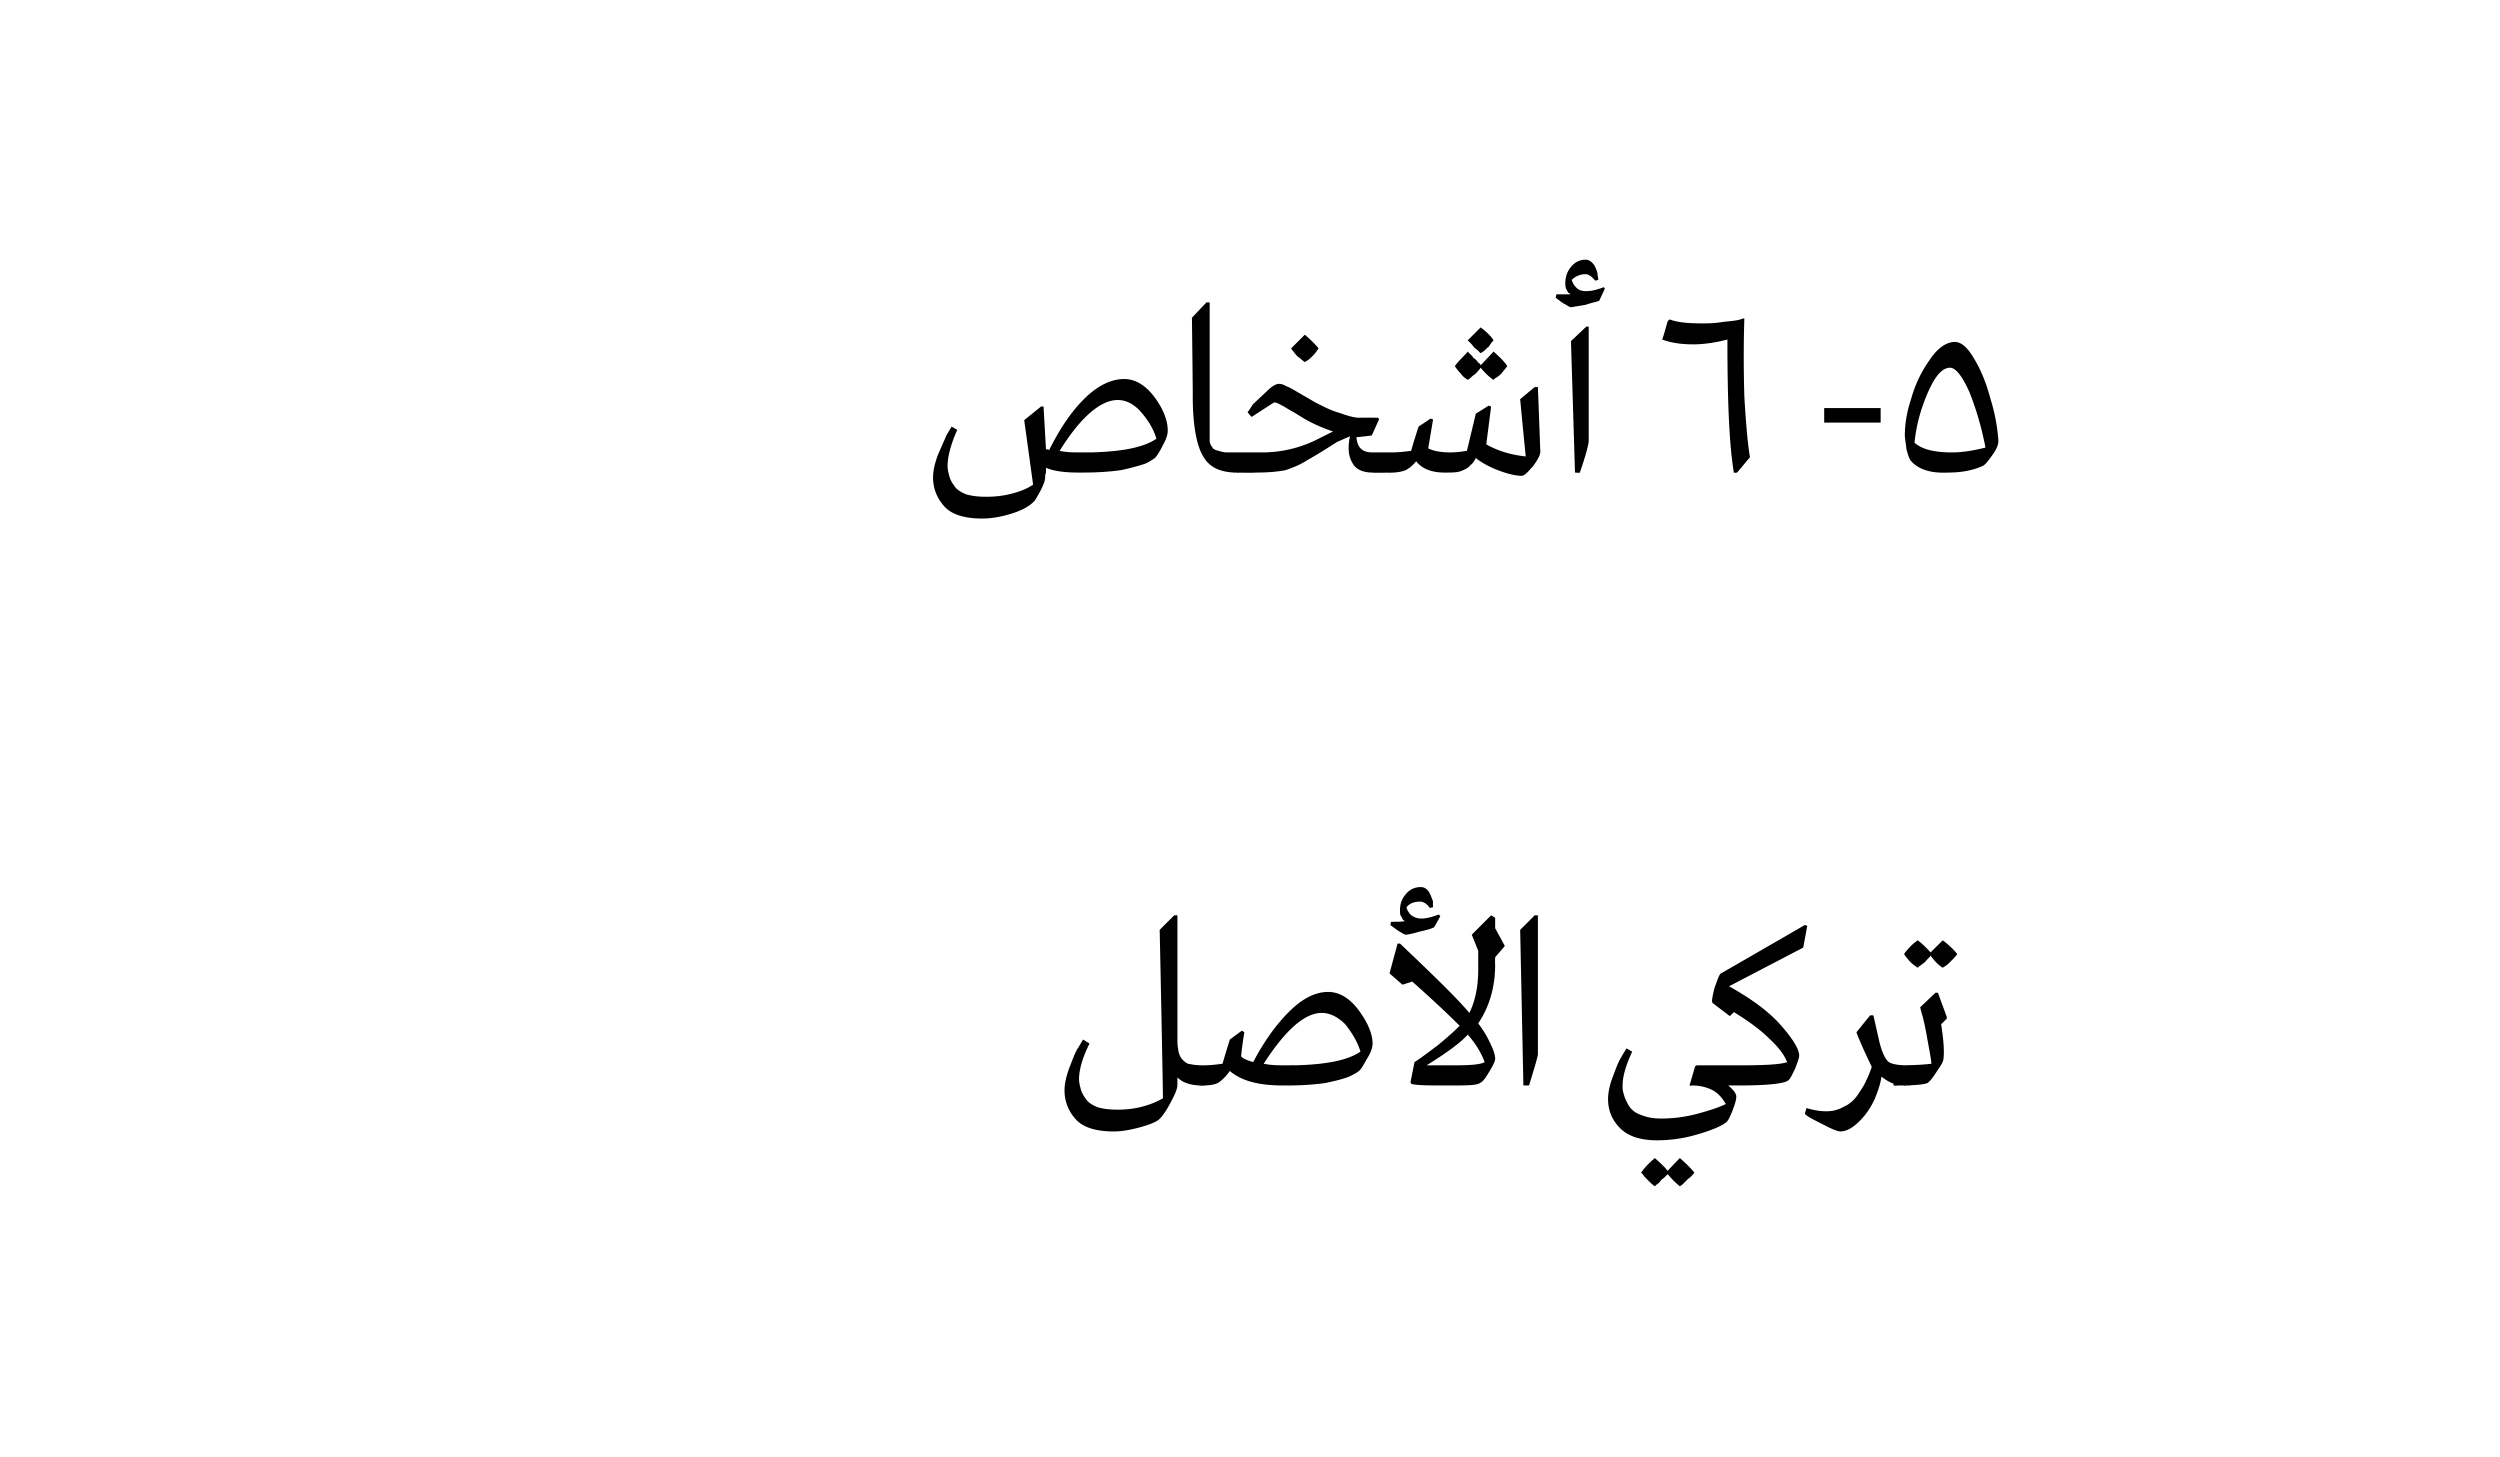 <svg xmlns="http://www.w3.org/2000/svg" width="310" height="180.7" viewBox="0 -1 310 180.7" xmlns:v="https://vecta.io/nano"><path d="M138.1 139.3c-2.2 0-3.8-.5-4.7-1.5s-1.4-2.2-1.4-3.6c0-.8.2-1.7.6-2.8.4-1 .7-1.9 1.1-2.5.01.01.6-1 .6-1l.8.5c-.9 1.8-1.3 3.3-1.3 4.4 0 .4.1.8.2 1.2s.3.8.6 1.2c.3.5.8.8 1.5 1.1.7.2 1.5.3 2.5.3 1.9 0 3.8-.4 5.6-1.4.04.04-.4-20.9-.4-20.9l1.8-1.8h.4v15.2c0 .6 0 1 .1 1.4 0 .3.1.6.3 1a2.36 2.36 0 0 0 .9.8c.5.1 1 .2 1.8.2-.03 0 .4.1.4.1v2.4s-.43.05-.4 0c-1.4 0-2.4-.3-3.1-1v.9c0 .6-.4 1.4-1 2.5s-1.1 1.7-1.4 1.9c-.4.3-1.2.6-2.3.9s-2.2.5-3.2.5zm21.8-8.2s.75-.03.7 0c3.8-.1 6.5-.6 8.1-1.7-.4-1.3-1.1-2.4-1.9-3.4-.9-.9-1.9-1.4-2.9-1.4-2.1 0-4.5 2.1-7.2 6.3.9.2 1.8.2 2.8.2-.02 0 .4 0 .4 0zm-.4 2.5h-.4c-3.1 0-5.2-.6-6.6-1.8-.5.7-1 1.2-1.5 1.5-.4.2-1.1.3-1.9.3-.03.05-.5 0-.5 0v-2.4l.5-.1c1 0 1.8-.1 2.5-.2-.01-.04.9-3 .9-3l1.5-1.1.3.2c-.3 1.8-.4 2.9-.4 3 .3.3.8.5 1.5.7 1.3-2.5 2.8-4.6 4.4-6.2s3.2-2.5 4.9-2.5c1.4 0 2.7.8 3.8 2.3s1.7 2.9 1.7 4.1c0 .5-.2 1.1-.7 1.9-.4.7-.7 1.3-1 1.5-.2.2-.6.4-1.2.7-.5.2-1.5.5-3 .8-1.4.2-3 .3-4.8.3zm18.3-19.6c-.2.1-.7.3-1.7.5-1 .3-1.6.4-1.8.4-.1 0-.3-.1-.6-.3-.4-.2-.6-.4-.9-.6l-.4-.3.1-.4c.9 0 1.5 0 1.7-.1-.2-.1-.3-.2-.4-.5-.2-.2-.2-.5-.2-.8 0-.8.2-1.4.7-2a2.32 2.32 0 0 1 1.9-.9c.4 0 .7.2 1 .6.2.4.4.9.5 1.2-.04.05 0 .7 0 .7s-.4.07-.4.1c-.3-.5-.8-.8-1.2-.8-.7 0-1.3.2-1.7.7.1.4.3.7.6 1 .3.2.7.4 1.2.4.7 0 1.4-.2 2.2-.5l.2.2s-.76 1.43-.8 1.4zm5.7 19.3c-.4.3-1.7.3-3.9.3-2.4 0-3.9 0-4.6-.2.02-.02-.1-.2-.1-.2l.5-2.5c.8-.5 1.7-1.2 2.9-2.1 1.1-.9 2-1.7 2.7-2.4-1.4-1.4-3.3-3.2-5.9-5.5-.02.05-1.2.4-1.2.4l-1.6-1.4 1-3.7a3 3 0 0 0 .3 0c4.1 3.9 7 6.7 8.6 8.6.7-1.4 1.1-3.2 1.1-5.4v-2.3l-.8-2 2.4-2.4.5.3v1.3l1.2 2.2-1.2 1.4s-.03.92 0 .9c0 2.8-.7 5.2-2.1 7.3.6.8 1.1 1.6 1.5 2.5.4.8.6 1.4.6 1.9 0 .3-.3.9-.8 1.7-.4.7-.8 1.2-1.1 1.3zm-3.2-2.2c2.1 0 3.3-.1 3.8-.4-.5-1.3-1.2-2.4-2.1-3.4-1 1.1-2.7 2.3-5.1 3.8h3.4zm10.4-18.6v17.2c0 .3-.4 1.6-1.1 3.9h-.7l-.4-19.3c-.01.03 1.8-1.8 1.8-1.8h.4zm14.8 27.9c-2.1 0-3.6-.5-4.6-1.5s-1.5-2.2-1.5-3.6c0-.8.2-1.8.6-2.8.4-1.1.7-1.9 1.1-2.5-.02-.04.6-1 .6-1s.73.45.7.4c-.8 1.7-1.2 3.1-1.2 4.2 0 .3 0 .6.1.9.1.4.2.7.4 1.1s.4.8.8 1.1c.3.3.8.5 1.4.7s1.3.3 2.1.3a17.4 17.4 0 0 0 4.5-.6c1.5-.4 2.7-.8 3.5-1.2-.4-.7-.9-1.3-1.6-1.7-.8-.4-1.6-.6-2.6-.6-.02.05-.3 0-.3 0h0l.7-2.4.2-.1h5.4c3 0 5-.1 5.8-.4-.3-.8-1-1.8-2.2-2.9-1.1-1.1-2.6-2.2-4.4-3.3.03-.03-.5.5-.5.5l-2.1-1.6c-.2-.1-.1-.7.2-1.9.4-1.1.6-1.7.8-1.8-.02.03 10.4-6 10.4-6l.3.1-.5 2.7-9.2 4.8c2.7 1.5 4.9 3.1 6.4 4.8s2.3 3 2.3 3.8c0 .3-.2.8-.5 1.6-.4.8-.6 1.3-.9 1.5-.6.4-2.7.6-6.3.6h-1.1c.7.6 1 1 1 1.4s-.2 1-.5 1.8c-.3.7-.5 1.2-.8 1.4-.5.4-1.6.9-3.3 1.4a17.68 17.68 0 0 1-5.2.8zm2.8 2.2c.8.7 1.4 1.3 1.8 1.8-.2.3-.5.6-.8.8l-.7.7-.3.2c-.5-.4-1-.9-1.5-1.5-.2.2-.5.5-.8.7-.2.3-.4.5-.6.6l-.2.2c-.3-.2-.6-.5-.9-.8s-.5-.5-.6-.7l-.2-.2c.5-.7 1.1-1.3 1.7-1.8.8.7 1.3 1.2 1.6 1.6-.05-.02 1.5-1.6 1.5-1.6s.01.02 0 0zm19.9-3.3c-.3 0-1.1-.3-2.2-.9-1.2-.6-2-1-2.2-1.3l.2-.7c1 .3 1.8.4 2.5.4.8 0 1.5-.2 2.2-.6.7-.3 1.3-.9 1.7-1.5s.8-1.2 1-1.7a12.2 12.2 0 0 0 .7-1.7c-1.1-2.3-1.7-3.7-1.9-4.3-.02.02 1.7-2.1 1.7-2.1h.4l.7 3.1c.3 1.3.7 2.2 1.1 2.6.3.3 1.1.5 2.4.5a4.64 4.64 0 0 0 .4.1v2.4h-.4s-.4.05-.4 0c-.9 0-1.8-.3-2.8-1.1-.1.8-.4 1.7-.8 2.7-.5 1.1-1.1 2-1.9 2.8s-1.6 1.3-2.4 1.3zm12.7-23.7c.8.6 1.4 1.2 1.8 1.7-.2.3-.5.6-.8.9s-.5.5-.7.6l-.3.2c-.5-.3-1-.8-1.5-1.5-.2.3-.5.5-.7.8-.3.2-.5.4-.7.5l-.2.2c-.3-.2-.6-.4-.9-.7s-.5-.6-.6-.7l-.2-.3c.5-.7 1.1-1.3 1.7-1.7.8.6 1.3 1.2 1.6 1.5-.04.02 1.5-1.5 1.5-1.5s.02-.04 0 0zm-1.9 17.7c-.5.2-1.7.3-3.7.3-.05.05-.5 0-.5 0v-2.4s.45-.1.5-.1c2.1 0 3.5-.1 4.2-.2-.1-.9-.3-1.9-.5-3a35.73 35.73 0 0 0-.6-2.9c-.03.01-.3-1.1-.3-1.1l1.9-1.8h.3l1.1 3v.2s-.66.7-.7.7c.3 1.9.4 3.3.3 4.2 0 .4-.3.9-.8 1.6-.5.8-.9 1.3-1.2 1.5zM134.6 55.1h.7c3.8-.1 6.5-.6 8.1-1.7-.4-1.3-1.1-2.4-2-3.4-.8-.9-1.8-1.4-2.8-1.4-2.1 0-4.6 2.1-7.2 6.3.8.2 1.7.2 2.8.2-.05 0 .4 0 .4 0zm-12.8 8.2c-2.2 0-3.8-.5-4.7-1.5s-1.4-2.2-1.4-3.6c0-.8.2-1.7.6-2.8l1.1-2.5c.01-.02.6-1 .6-1l.7.4c-.8 1.8-1.2 3.3-1.2 4.5 0 .4.1.8.2 1.2s.3.8.6 1.2c.3.5.8.8 1.5 1.1.7.2 1.5.3 2.5.3s2.1-.1 3.2-.4c1.2-.3 2-.7 2.6-1.1.02.05-1.1-8-1.1-8l2.1-1.7s.34.03.3 0l.3 5.3s.2 0 .4.1c1.3-2.6 2.7-4.7 4.3-6.3s3.3-2.5 5-2.5c1.4 0 2.7.8 3.8 2.3s1.6 2.9 1.6 4.1c0 .5-.2 1.1-.6 1.8-.4.8-.7 1.3-1 1.6-.3.2-.7.5-1.2.7-.6.2-1.6.5-3 .8-1.4.2-3 .3-4.8.3h-.4c-1.9 0-3.2-.2-4.1-.6v.5c0 .2-.1.4-.1.5v.2c0 .4-.2.9-.6 1.7-.4.7-.6 1.1-.8 1.3-.6.6-1.5 1.1-2.8 1.5s-2.5.6-3.6.6zm31.6-5.7c-2 0-3.4-.6-4.2-2-.8-1.3-1.3-3.8-1.3-7.5.02-.02-.1-9.7-.1-9.7l1.8-1.9h.4v17.1c0 .3.1.6.3.8.1.3.4.4.8.5.3.1.7.2 1 .2h1.3a4.64 4.64 0 0 0 .4.1v2.4s-.45.05-.4 0zm8.4-13.7c-.3-.2-.6-.5-.9-.7-.3-.3-.5-.6-.6-.7l-.2-.3 1.7-1.7c.8.7 1.3 1.2 1.7 1.7-.2.3-.4.6-.7.9s-.5.5-.7.6l-.3.2zm.4 12.1c-.9.6-1.9 1-2.8 1.3-1 .2-2.2.3-3.8.3-.03.05-2.2 0-2.2 0h-.5v-2.4l.5-.1h3.1a15.17 15.17 0 0 0 6.6-1.5l2.2-1.1c-1.2-.4-2.4-.9-3.6-1.6l-1.3-.8c-.6-.3-1-.6-1.4-.8s-.7-.4-1-.4c.03-.04-2.8 1.8-2.8 1.8s-.53-.58-.5-.6c.2-.2.4-.6.7-1l1.6-1.5c.7-.7 1.2-1 1.6-1 .3 0 .6.1.9.3.4.1 1 .5 1.7.9l1.9 1.1c1 .5 1.9 1 3 1.3 1.1.4 1.9.6 2.4.6.03-.02 2.4 0 2.4 0l.1.2-.9 2s-1.87.24-1.9.2c.1 1.3.7 1.9 2 1.9h2.3l.4.1v2.4h-.4s-2.3.05-2.3 0c-1.2 0-2.1-.4-2.5-1.2-.5-.8-.6-1.9-.3-3.3l-1.6.7-1.9 1.2s-1.3.8-1.7 1zm21.4-13.2c-.2-.2-.5-.5-.8-.7-.2-.3-.4-.5-.6-.7l-.2-.2 1.6-1.6c.8.6 1.3 1.1 1.6 1.6-.2.2-.4.5-.6.8-.3.2-.5.5-.7.6l-.3.2zm1.6 3.3c-.5-.3-1.1-.9-1.6-1.5-.2.3-.4.5-.7.8-.3.2-.5.4-.6.5l-.3.2c-.3-.2-.6-.4-.8-.7-.3-.3-.5-.6-.6-.7l-.2-.3c.5-.7 1.1-1.2 1.6-1.8l.1.1c0 .1.1.1.2.2l.3.3c0 .1.1.2.3.3l.3.3c0 .1.1.2.2.2.1.1.1.2.2.2v.1l1.6-1.7c.8.7 1.4 1.3 1.7 1.8-.2.3-.5.6-.7.9-.3.3-.6.5-.8.6l-.2.2zm3.5 11.9c-.7 0-1.6-.2-2.7-.6s-2.1-.9-3-1.6c-.2.4-.4.7-.7.9-.2.3-.6.5-1.1.7s-1.2.2-2 .2c-1.6 0-2.8-.4-3.6-1.4-.4.5-.9.9-1.3 1.1-.5.2-1.1.3-1.8.3-.04.05-.5 0-.5 0v-2.4s.46-.1.5-.1c.9 0 1.8-.1 2.5-.2-.05-.04.9-3 .9-3l1.5-1s.25.12.3.1l-.6 3.6c.6.3 1.5.5 2.7.5.8 0 1.5-.1 2.1-.2l1.1-4.6 1.6-1s.25.13.3.1l-.6 4.7c1.4.8 3 1.3 4.9 1.5-.03-.02-.7-7.1-.7-7.1l1.8-1.5h.4l.3 8c0 .4-.3 1-.9 1.8-.7.8-1.1 1.2-1.4 1.2zm9.6-21.7c-.2.1-.8.2-1.7.5l-1.8.3c-.1 0-.3-.1-.6-.3-.4-.2-.7-.4-.9-.6-.02.03-.4-.3-.4-.3s.08-.36.1-.4h1.7v-.1c-.2 0-.3-.2-.4-.4-.2-.3-.2-.6-.2-.9 0-.7.2-1.4.7-2s1.1-.9 1.8-.9c.5 0 .8.3 1.1.7.2.4.4.8.4 1.2.01.01.1.6.1.6l-.4.1c-.4-.5-.8-.8-1.2-.8-.7 0-1.3.3-1.7.7.1.4.3.7.6 1s.7.4 1.2.4c.7 0 1.4-.2 2.2-.5-.01.04.1.2.1.2l-.7 1.5zM197 53.7c0 .3-.3 1.6-1.1 3.9.02.05-.6 0-.6 0l-.5-16.3 1.9-1.8h.3v14.2s.03-.04 0 0zm18.4 3.9s-.43.05-.4 0c-.6-3.6-.8-9.1-.8-16.5-1.5.4-3 .6-4.2.6-1.6 0-2.8-.2-3.9-.6.05.05.7-2.3.7-2.3s.25-.17.2-.2c1.1.4 2.4.5 4.1.5.6 0 1.5 0 2.7-.2 1.1-.1 1.9-.2 2.3-.4h.2c-.1 3.1-.1 6.4 0 9.7.2 3.3.4 5.8.7 7.5.01-.03-1.6 1.9-1.6 1.9zm17.8-6.2h-7v-1.8h7v1.8zm12.6 5.4c-1.1.5-2.5.8-4.3.8-2.1.1-3.6-.4-4.5-1.4-.2-.2-.4-.7-.6-1.5-.1-.9-.2-1.4-.2-1.7 0-1.3.2-2.8.8-4.6a15.25 15.25 0 0 1 2.3-4.8c1-1.5 2.1-2.2 3.1-2.2.8 0 1.6.7 2.4 2.1.8 1.3 1.5 3 2 4.9.6 1.9.9 3.7 1 5.3 0 .4-.2 1-.8 1.8-.5.7-.9 1.2-1.2 1.3zm-8.4-2.9c.9.8 2.4 1.2 4.6 1.2 1.3 0 2.6-.2 4.2-.6-.5-2.6-1.2-4.9-2-6.9-.9-2-1.7-3-2.4-3-1 0-1.9 1.1-2.8 3.2s-1.4 4.1-1.6 6.1z"/></svg>